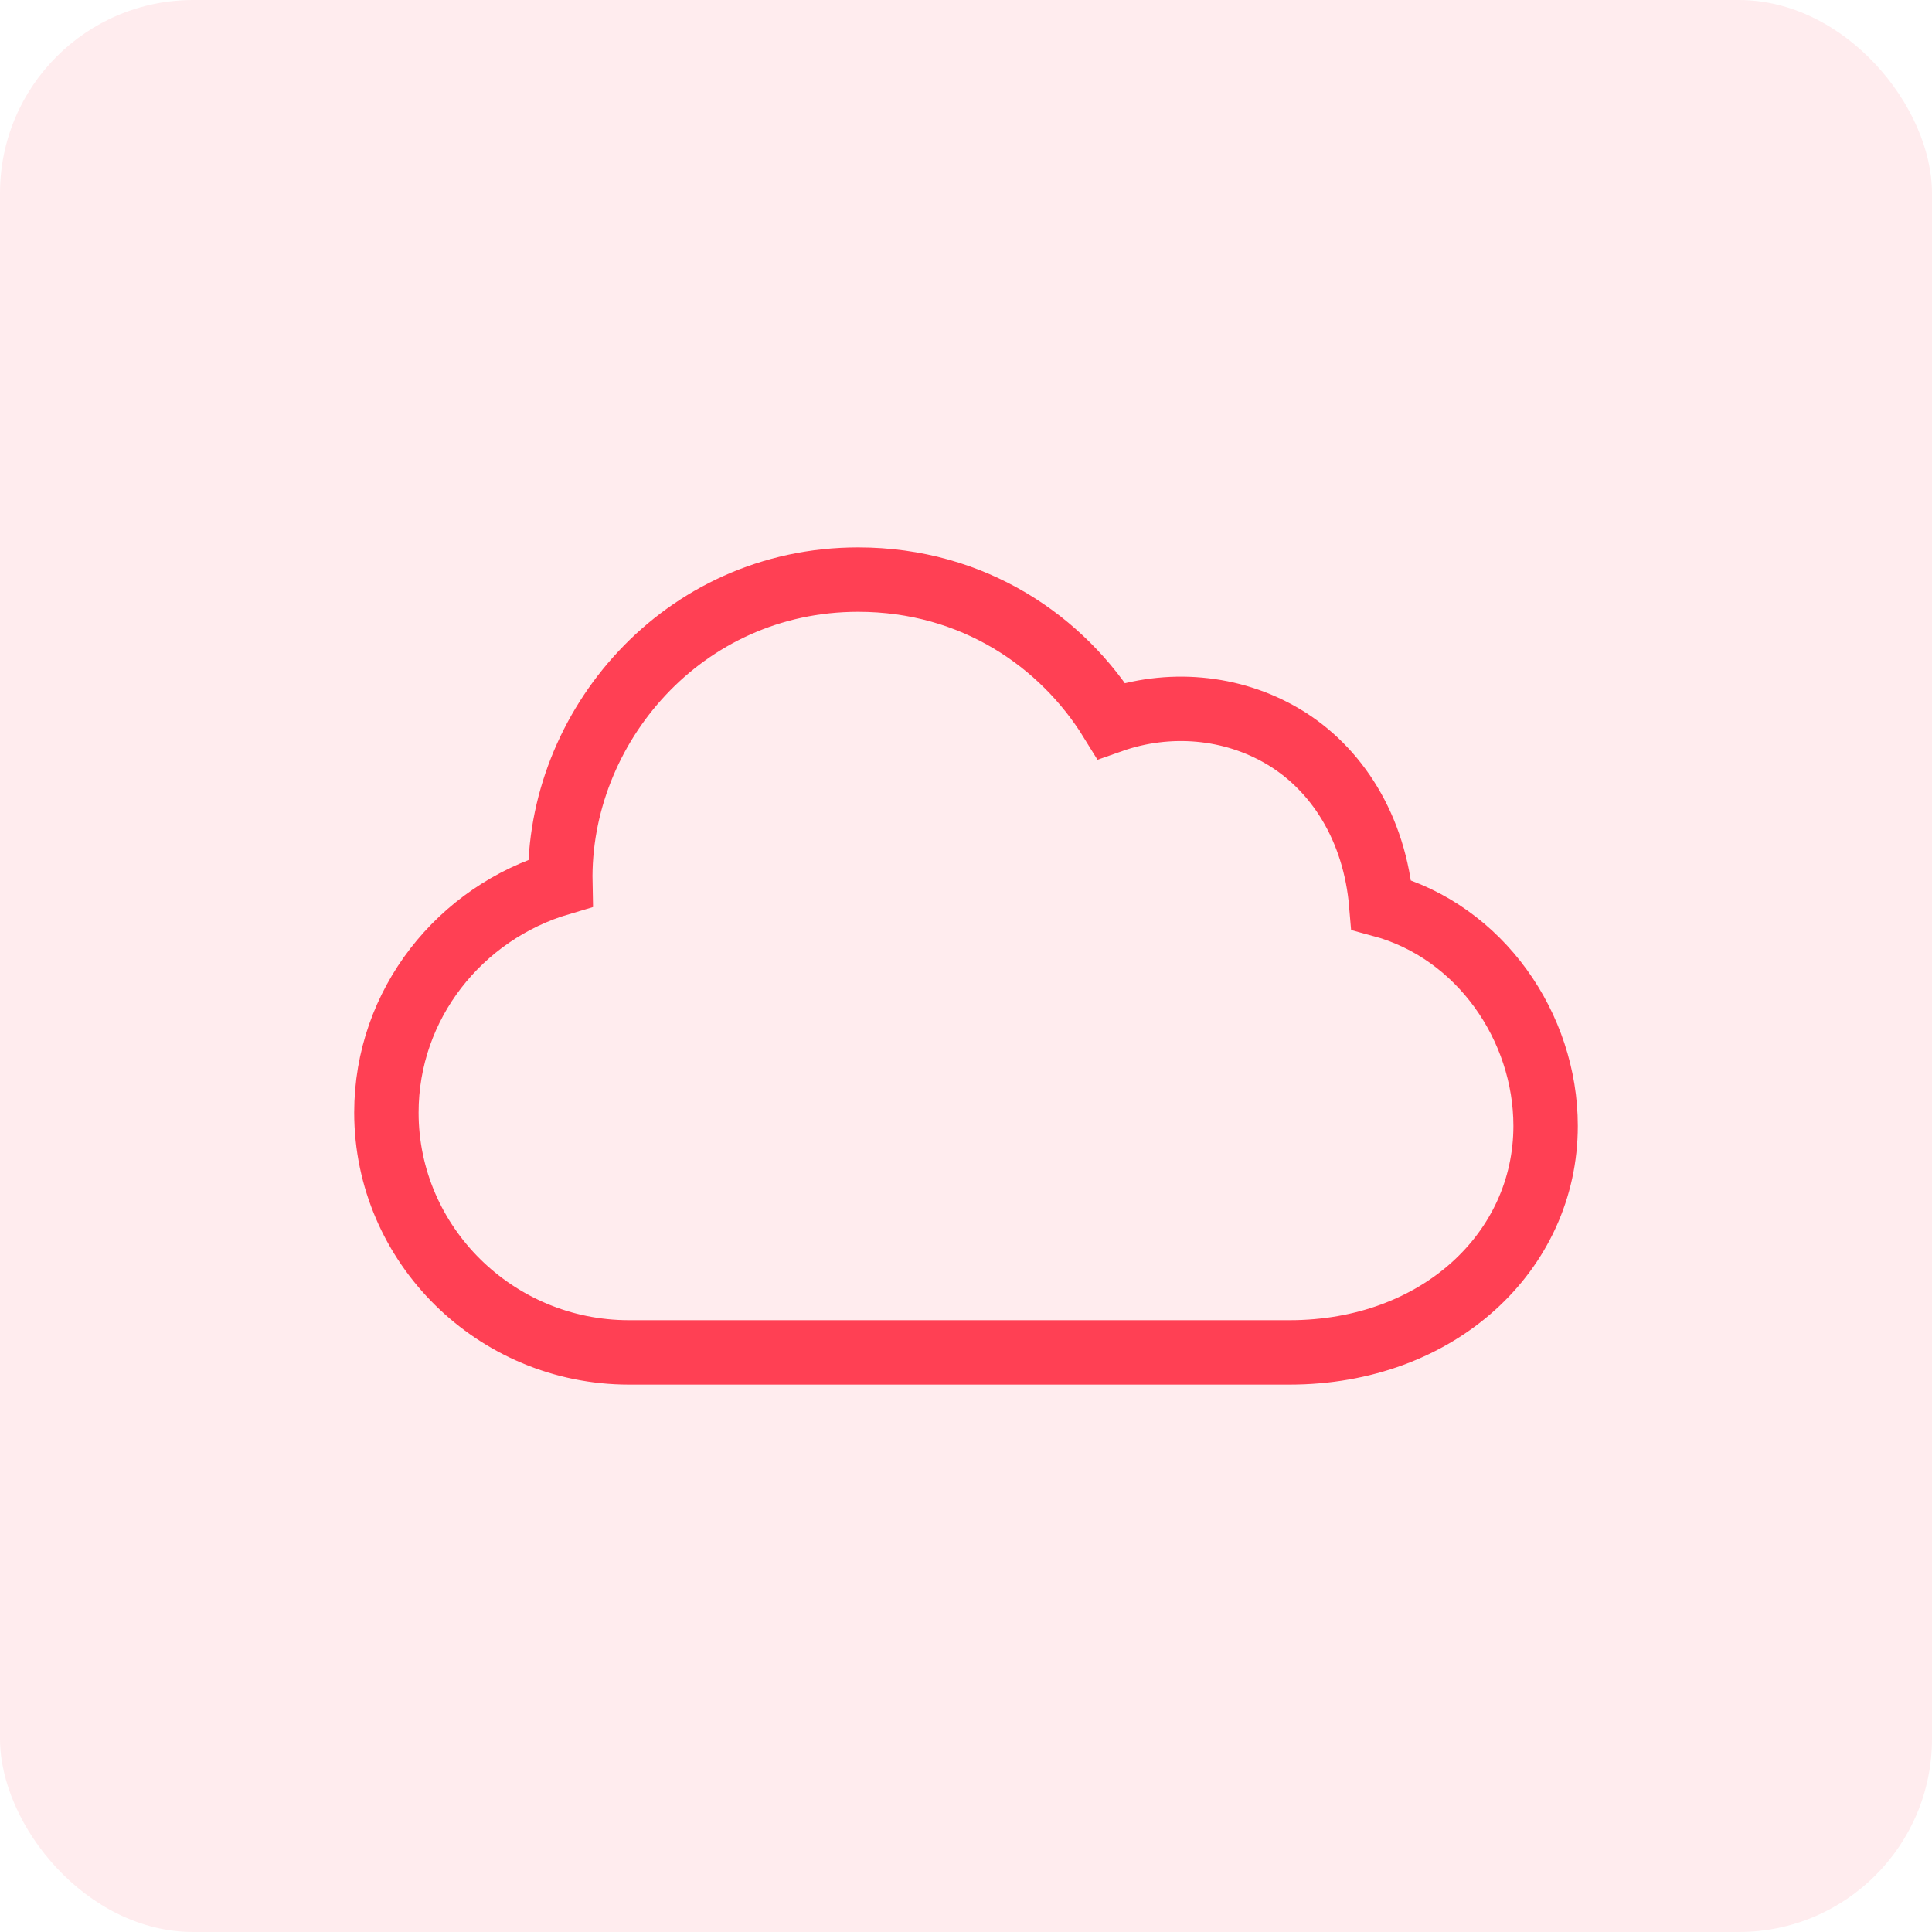 <?xml version="1.0" encoding="UTF-8"?>
<svg width="30px" height="30px" viewBox="0 0 30 30" version="1.1" xmlns="http://www.w3.org/2000/svg" xmlns:xlink="http://www.w3.org/1999/xlink">
    <title>cloud-icon</title>
    <g id="Product---cloud" stroke="none" stroke-width="1" fill="none" fill-rule="evenodd">
        <g id="MODLR_Product_Cloud-Copy-4" transform="translate(-1025, -322)">
            <g id="Pricing-and-Licensing" transform="translate(195, 100)">
                <g id="user-roles" transform="translate(0, 197)">
                    <g id="cloud-instances" transform="translate(804, 0)">
                        <g id="cloud-icon" transform="translate(26, 25)">
                            <rect id="Rectangle" fill-opacity="0.1" fill="#FF4054" x="0" y="0" width="30" height="30" rx="3"></rect>
                            <path d="M13.326,9 C10.594,9 8.651,11.303 8.701,13.713 C7.143,14.172 6,15.592 6,17.276 C6,19.328 7.692,21 9.767,21 L20.023,21 C22.335,21 24,19.432 24,17.483 C24,15.949 22.986,14.465 21.449,14.05 C21.349,12.852 20.754,11.929 19.925,11.437 C19.125,10.963 18.142,10.88 17.256,11.192 C16.503,9.97 15.122,9 13.326,9 Z" id="Stroke-1" stroke="#FF4054"></path>
                        </g>
                    </g>
                </g>
            </g>
        </g>
    </g>
</svg>
